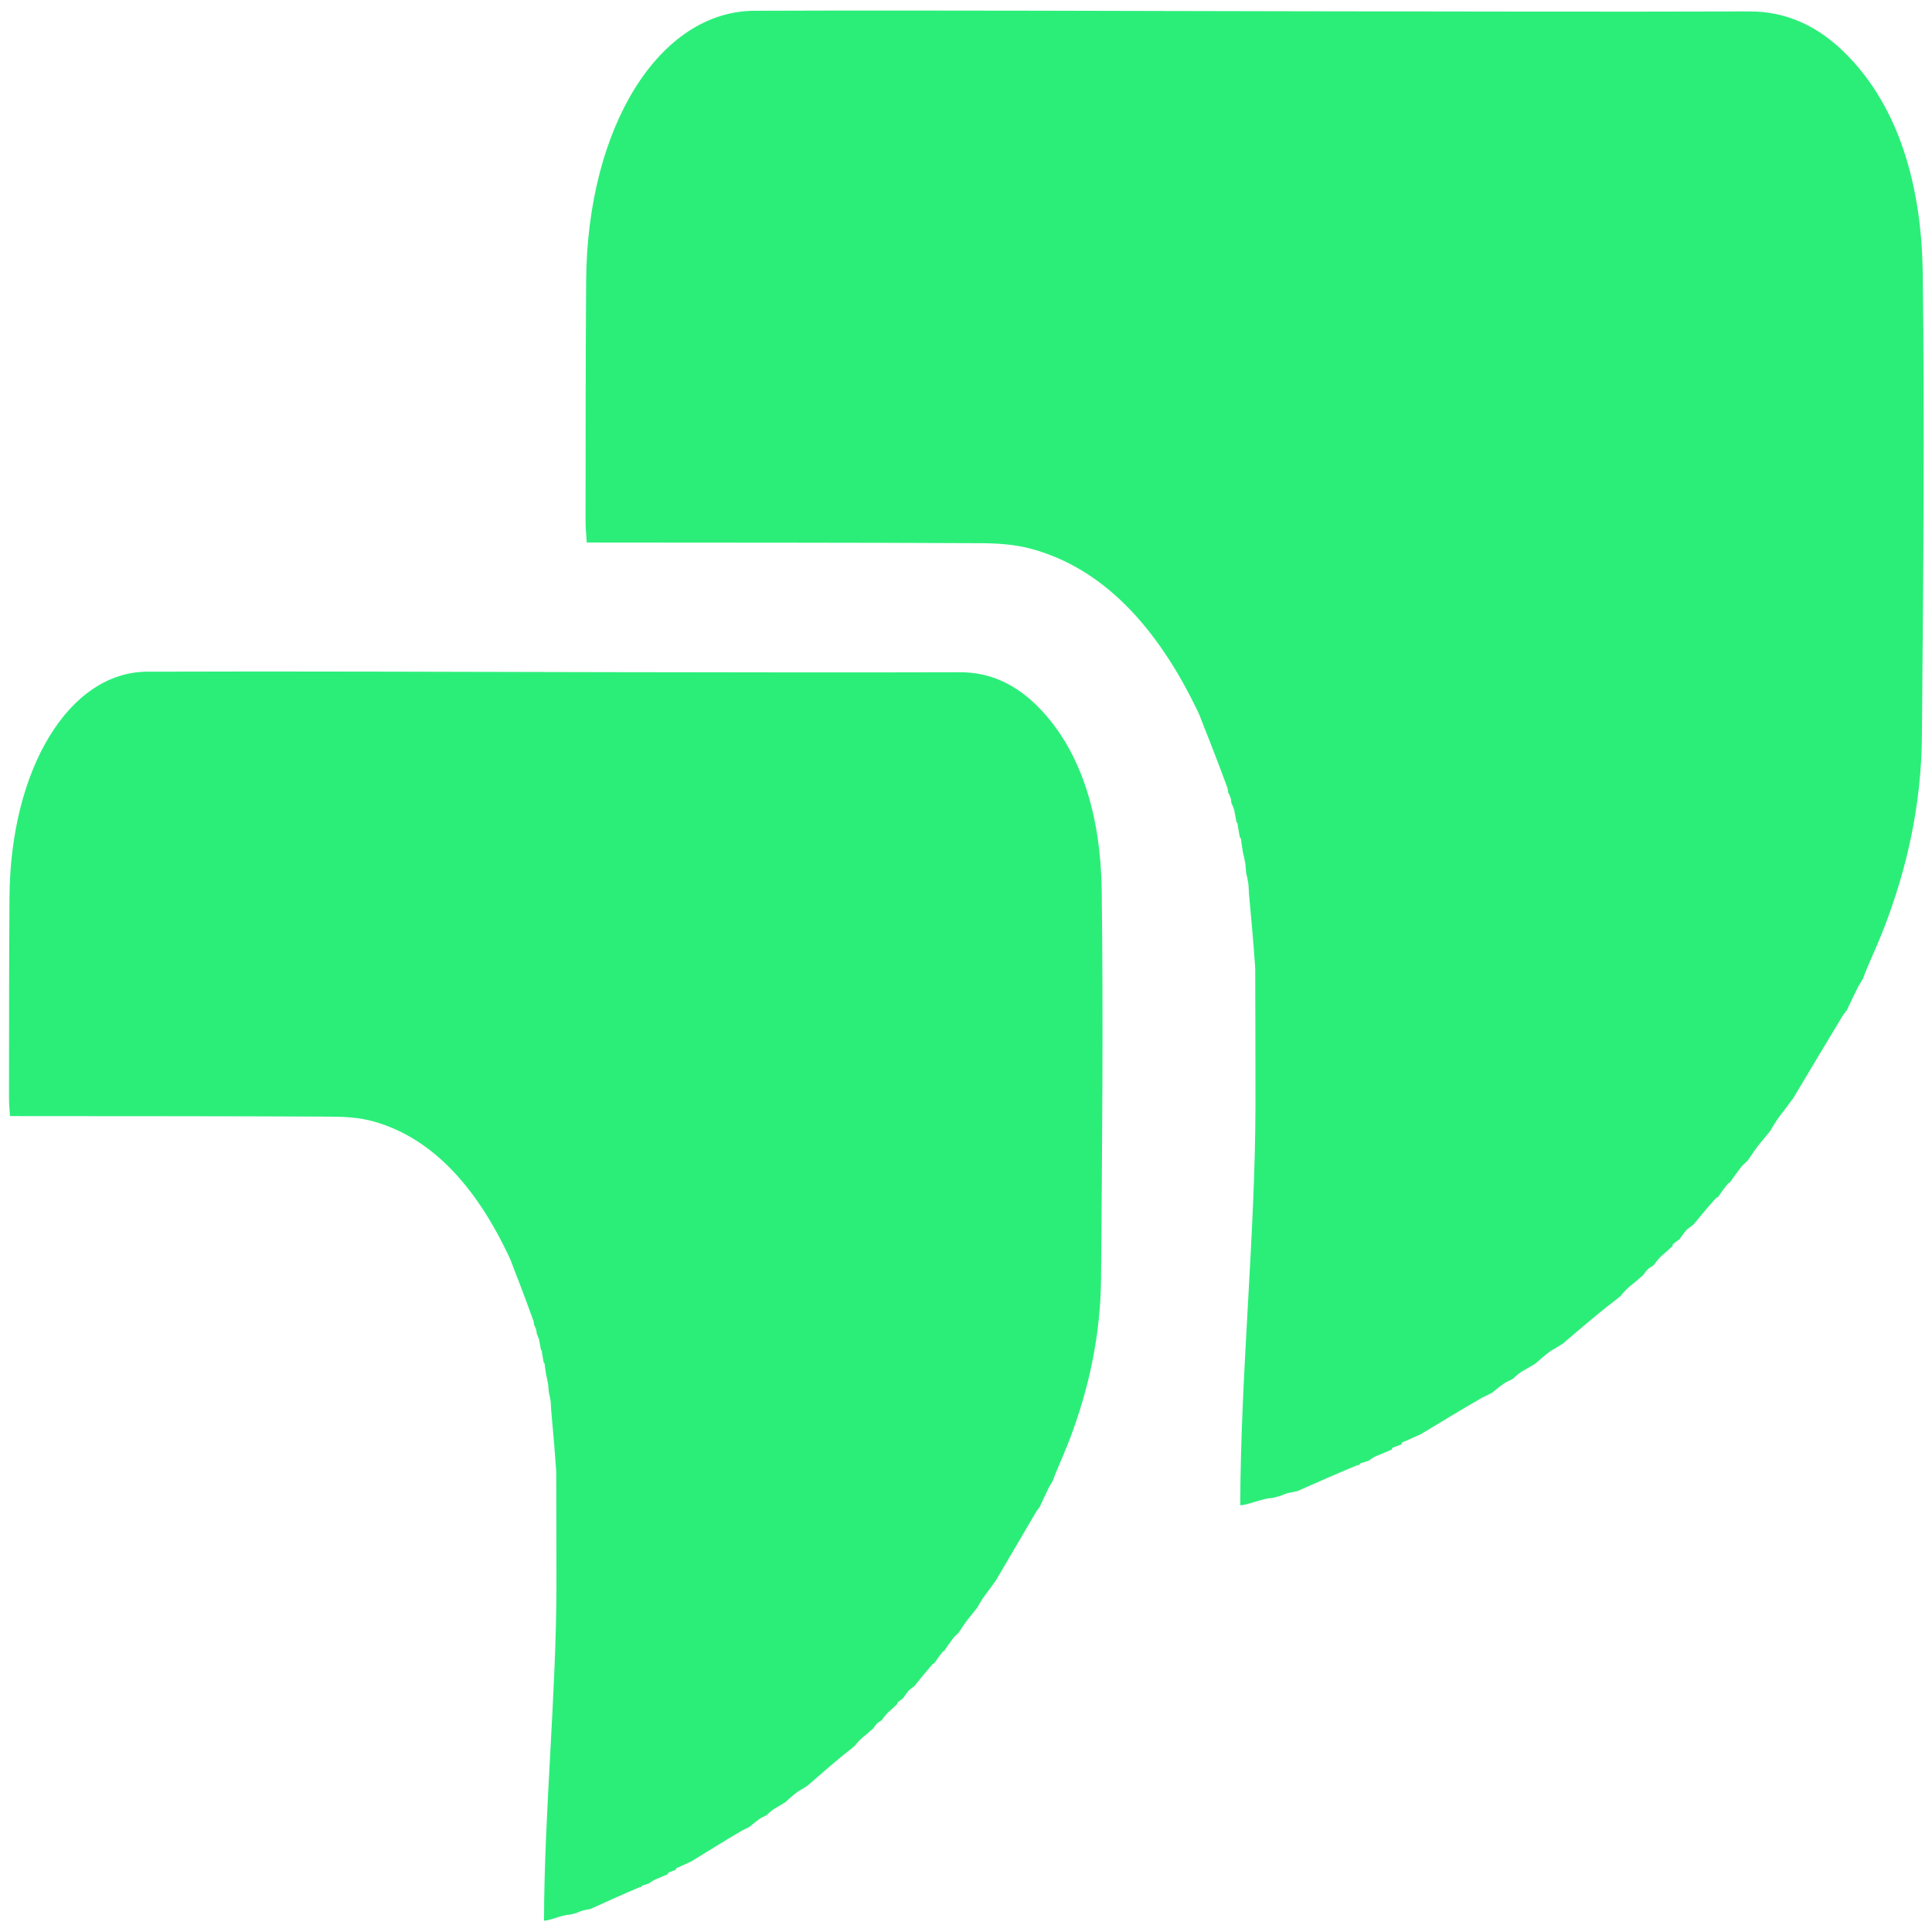 <?xml version="1.0" encoding="utf-8"?>
<svg xmlns="http://www.w3.org/2000/svg" viewBox="0 0 500 500">
  <path opacity="1" stroke="none" d="M 419.382 335.436 C 418.247 336.34 417.137 337.248 415.53 338.451 C 411.445 341.751 407.934 344.761 404.397 347.778 C 403.527 348.316 402.671 348.858 401.291 349.634 C 399.655 350.856 398.535 351.857 397.42 352.849 C 396.359 353.502 395.293 354.15 393.748 355.01 C 392.683 355.757 392.078 356.303 391.522 356.855 C 391.027 357.117 390.511 357.373 389.536 357.84 C 388.076 358.84 387.11 359.634 386.17 360.424 C 385.505 360.778 384.825 361.142 383.599 361.696 C 377.908 364.994 372.79 368.099 367.659 371.193 C 366.418 371.757 365.132 372.316 363.512 373.041 C 362.857 373.227 362.741 373.415 362.712 373.793 C 362.286 373.963 361.847 374.127 360.986 374.45 C 360.366 374.61 360.24 374.789 360.185 375.147 C 358.97 375.679 357.729 376.2 355.984 376.908 C 355.049 377.402 354.623 377.719 354.199 378.029 C 353.794 378.156 353.368 378.297 352.537 378.562 C 351.967 378.683 351.808 378.862 351.793 379.218 C 351.793 379.218 351.722 379.137 351.403 379.136 C 345.92 381.398 340.818 383.664 335.687 385.932 C 335.046 386.05 334.456 386.173 333.311 386.392 C 332.355 386.747 331.86 386.867 331.42 387.134 C 330.8 387.238 330.24 387.505 329.014 387.717 C 327.213 387.632 322.237 389.737 320.977 389.53 C 321.051 355.811 324.848 319.79 324.912 286.077 C 324.933 274.612 324.862 263.146 324.848 250.479 C 324.338 243.315 323.792 237.332 323.237 231.359 C 323.207 230.762 323.172 230.178 323.097 228.824 C 322.866 227.366 322.672 226.672 322.516 225.975 C 322.447 225.373 322.416 224.767 322.277 223.393 C 322.006 221.938 321.827 221.251 321.661 220.563 C 321.537 219.869 321.436 219.18 321.256 217.888 C 321.191 216.966 321.081 216.803 320.896 216.803 C 320.731 216.016 320.611 215.228 320.371 213.86 C 320.291 213.267 320.251 212.946 320.251 212.946 C 320.251 212.946 320.041 212.89 320.041 212.89 C 319.876 212.069 319.701 211.24 319.421 209.666 C 319.071 208.549 318.84 208.181 318.681 207.804 C 318.681 207.804 318.631 207.323 318.555 206.754 C 318.255 205.812 318.025 205.435 317.845 205.068 C 317.845 205.068 317.816 204.598 317.675 203.95 C 315.179 197.127 312.743 190.951 310.302 184.777 C 299.333 161.552 284.998 147.046 267.106 142.092 C 262.6 140.842 257.913 140.588 253.316 140.575 C 220.724 140.412 188.093 140.443 155.49 140.409 C 154.415 140.412 153.294 140.403 151.854 140.4 C 151.734 138.375 151.539 136.665 151.539 134.951 C 151.569 114.173 151.539 93.392 151.694 72.625 C 151.979 32.87 170.576 2.854 195.34 2.787 C 243.763 2.616 292.18 2.864 340.623 2.926 C 377.997 2.967 415.336 3.078 452.725 2.959 C 462.093 2.926 470.691 6.55 478.544 14.778 C 491.068 27.879 497.286 47.276 497.601 70.539 C 498.121 110.493 497.726 150.477 497.391 190.445 C 497.256 208.445 493.455 224.957 487.567 240.216 C 486.372 243.282 485.071 246.234 483.496 249.846 C 482.82 251.39 482.465 252.353 482.131 253.3 C 481.845 253.798 481.531 254.301 480.91 255.315 C 479.724 257.707 478.839 259.574 477.954 261.452 C 477.744 261.732 477.494 262.018 476.939 262.783 C 472.447 270.22 468.281 277.177 464.134 284.137 C 462.919 285.786 461.683 287.45 460.078 289.527 C 459.192 290.879 458.656 291.808 458.112 292.729 C 457.222 293.815 456.341 294.902 455.061 296.422 C 453.845 298.032 453.11 299.191 452.304 300.364 C 451.91 300.719 451.539 301.072 450.799 301.785 C 449.474 303.489 448.533 304.813 447.618 306.133 C 447.618 306.133 447.583 306.078 447.323 306.168 C 446.277 307.428 445.442 308.593 444.651 309.764 C 444.651 309.764 444.402 309.895 444.026 310.129 C 441.876 312.535 440.09 314.699 438.305 316.879 C 437.879 317.214 437.439 317.548 436.559 318.204 C 435.668 319.257 435.183 319.98 434.663 320.704 C 434.303 320.971 433.942 321.237 433.303 321.706 C 433.058 321.92 432.848 322.096 432.848 322.096 C 432.848 322.096 432.912 322.422 432.912 322.422 C 432.072 323.209 431.236 323.984 429.911 325.099 C 428.94 326.108 428.446 326.786 427.93 327.466 C 427.615 327.657 427.296 327.857 426.595 328.347 C 425.855 329.096 425.565 329.542 425.25 330.001 C 424.134 330.963 423.039 331.935 421.468 333.179 C 420.448 334.115 419.908 334.779 419.382 335.436 Z" style="stroke-width: 1; fill: rgb(43, 238, 121);"/>
  <path opacity="1" stroke="none" d="M 221.204 451.838 C 220.279 452.594 219.369 453.351 218.059 454.358 C 214.717 457.115 211.851 459.63 208.96 462.152 C 208.25 462.602 207.55 463.054 206.419 463.703 C 205.083 464.724 204.168 465.561 203.258 466.39 C 202.392 466.936 201.517 467.478 200.257 468.195 C 199.386 468.82 198.892 469.277 198.436 469.738 C 198.031 469.957 197.611 470.171 196.815 470.561 C 195.62 471.397 194.834 472.061 194.064 472.721 C 193.519 473.017 192.964 473.32 191.964 473.784 C 187.312 476.54 183.131 479.136 178.934 481.721 C 177.923 482.192 176.873 482.659 175.548 483.265 C 175.012 483.421 174.917 483.577 174.892 483.894 C 174.547 484.036 174.187 484.173 173.482 484.443 C 172.977 484.576 172.877 484.726 172.832 485.025 C 171.836 485.47 170.82 485.905 169.395 486.497 C 168.63 486.91 168.285 487.175 167.94 487.434 C 167.604 487.54 167.259 487.658 166.58 487.879 C 166.114 487.98 165.984 488.13 165.97 488.428 C 165.97 488.428 165.914 488.36 165.654 488.359 C 161.173 490.249 157 492.143 152.81 494.039 C 152.289 494.137 151.803 494.24 150.869 494.423 C 150.088 494.72 149.683 494.819 149.323 495.043 C 148.818 495.13 148.358 495.353 147.358 495.531 C 145.887 495.459 141.82 497.219 140.79 497.046 C 140.849 468.866 143.95 438.762 144.006 410.587 C 144.021 401.005 143.966 391.423 143.95 380.837 C 143.536 374.849 143.09 369.849 142.635 364.857 C 142.611 364.359 142.585 363.871 142.521 362.738 C 142.335 361.52 142.175 360.941 142.045 360.358 C 141.99 359.854 141.965 359.348 141.85 358.2 C 141.63 356.984 141.485 356.409 141.351 355.835 C 141.245 355.254 141.165 354.679 141.015 353.6 C 140.965 352.828 140.875 352.692 140.725 352.692 C 140.589 352.034 140.489 351.375 140.294 350.232 C 140.229 349.737 140.194 349.469 140.194 349.469 C 140.194 349.469 140.025 349.422 140.025 349.422 C 139.889 348.736 139.744 348.042 139.519 346.728 C 139.229 345.794 139.044 345.487 138.914 345.171 C 138.914 345.171 138.869 344.769 138.809 344.293 C 138.564 343.507 138.379 343.192 138.229 342.885 C 138.229 342.885 138.204 342.492 138.088 341.951 C 136.053 336.249 134.062 331.086 132.067 325.927 C 123.103 306.517 111.389 294.394 96.768 290.254 C 93.082 289.21 89.256 288.998 85.499 288.986 C 58.865 288.85 32.2 288.876 5.555 288.848 C 4.675 288.85 3.76 288.843 2.584 288.84 C 2.484 287.148 2.329 285.718 2.329 284.287 C 2.349 266.922 2.329 249.554 2.453 232.198 C 2.684 198.973 17.885 173.889 38.122 173.833 C 77.691 173.689 117.256 173.897 156.846 173.949 C 187.387 173.983 217.898 174.076 248.449 173.977 C 256.107 173.949 263.134 176.977 269.552 183.854 C 279.786 194.802 284.868 211.013 285.123 230.455 C 285.548 263.846 285.228 297.261 284.953 330.664 C 284.842 345.708 281.736 359.507 276.925 372.26 C 275.95 374.822 274.884 377.289 273.599 380.307 C 273.044 381.597 272.754 382.403 272.483 383.194 C 272.248 383.61 271.993 384.031 271.482 384.878 C 270.517 386.877 269.793 388.437 269.067 390.007 C 268.897 390.24 268.692 390.48 268.236 391.119 C 264.57 397.335 261.164 403.149 257.772 408.965 C 256.783 410.343 255.772 411.734 254.461 413.47 C 253.737 414.6 253.301 415.376 252.856 416.146 C 252.125 417.054 251.405 417.962 250.36 419.232 C 249.364 420.578 248.764 421.547 248.109 422.527 C 247.784 422.823 247.484 423.119 246.879 423.714 C 245.793 425.139 245.028 426.245 244.278 427.348 C 244.278 427.348 244.248 427.302 244.038 427.377 C 243.183 428.431 242.502 429.404 241.852 430.383 C 241.852 430.383 241.652 430.492 241.342 430.687 C 239.586 432.699 238.126 434.507 236.665 436.328 C 236.32 436.609 235.959 436.888 235.24 437.436 C 234.514 438.316 234.119 438.92 233.694 439.525 C 233.399 439.748 233.103 439.971 232.579 440.363 C 232.379 440.542 232.208 440.689 232.208 440.689 C 232.208 440.689 232.258 440.961 232.258 440.961 C 231.573 441.619 230.893 442.266 229.807 443.199 C 229.018 444.042 228.613 444.609 228.192 445.177 C 227.932 445.336 227.672 445.504 227.096 445.913 C 226.496 446.54 226.256 446.912 226.001 447.295 C 225.086 448.1 224.19 448.912 222.91 449.951 C 222.075 450.734 221.634 451.289 221.204 451.838 Z" style="stroke-width: 1; fill: rgb(43, 238, 121);"/>
</svg>